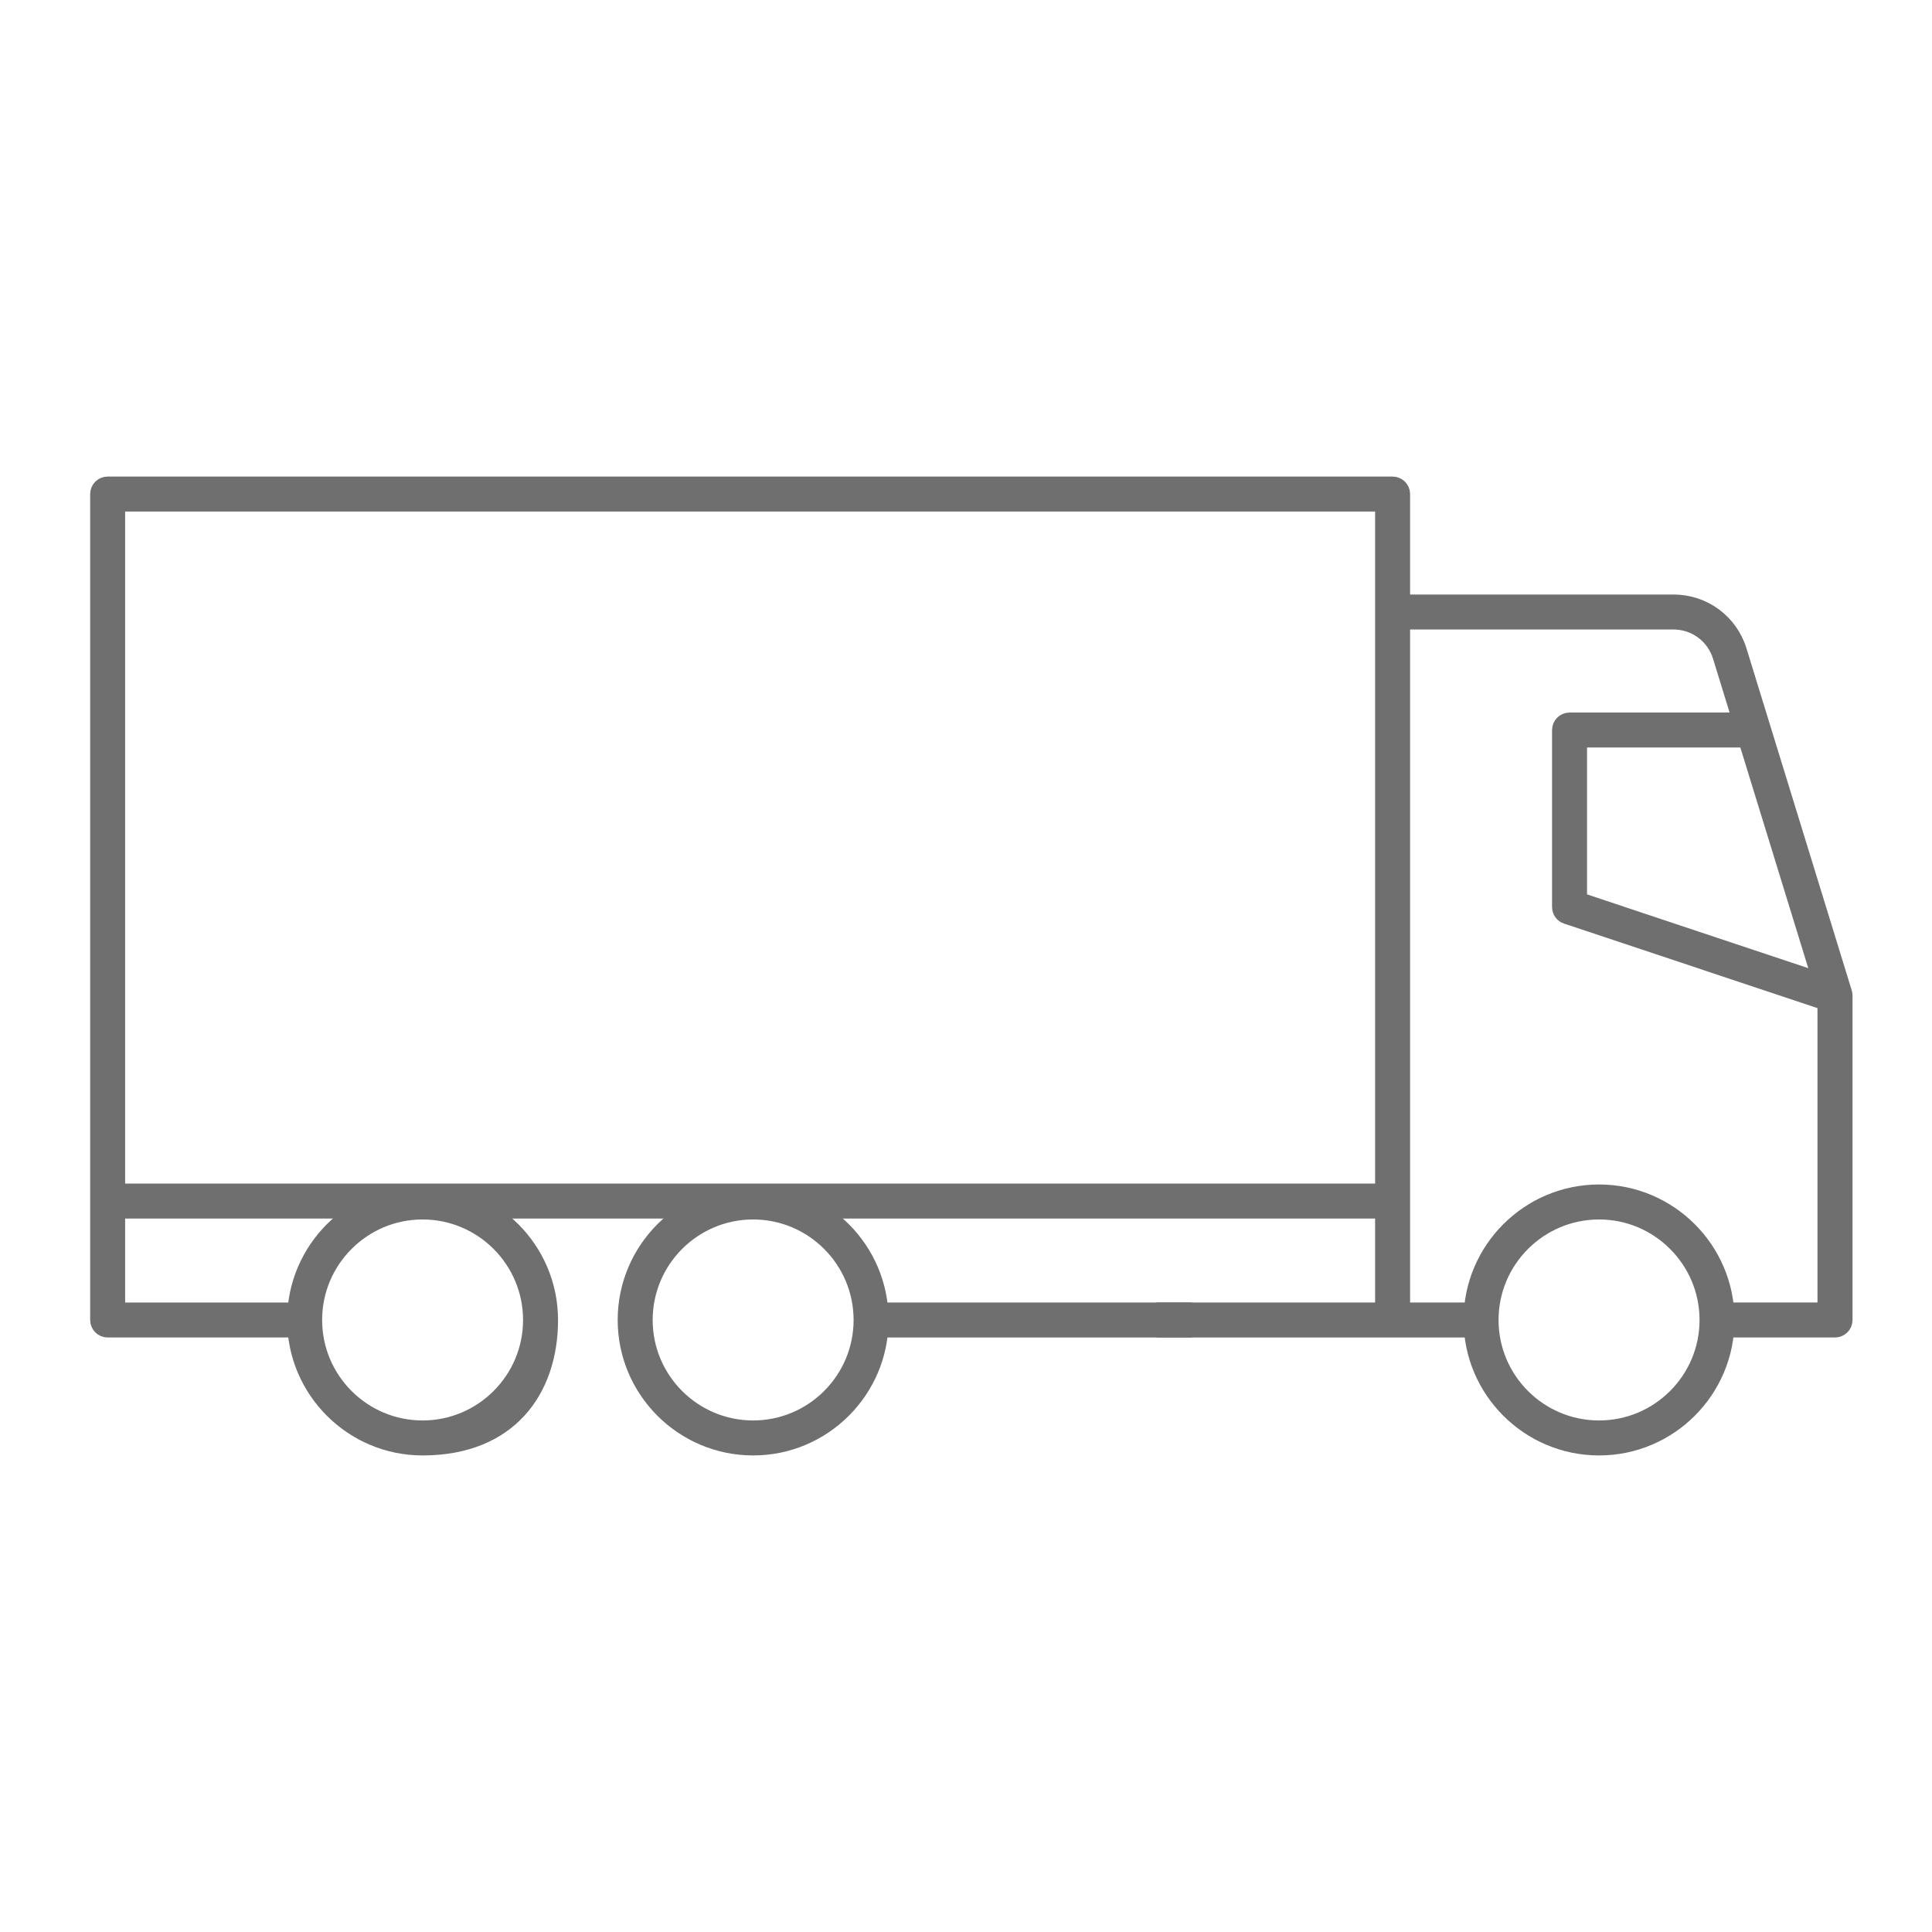<svg width="150" height="150" viewBox="0 0 150 150" fill="none" xmlns="http://www.w3.org/2000/svg">
<path d="M90.296 103.342V101.626H114.488V103.342H90.296Z" fill="#706F6F" stroke="#706F6F"/>
<path d="M68.608 103.342V101.626H92.045V103.342H68.608Z" fill="#706F6F" stroke="#706F6F"/>
<path d="M124.152 112.5C118.627 112.5 114.131 108.008 114.131 102.484C114.131 96.959 118.627 92.463 124.152 92.463C129.676 92.463 134.168 96.959 134.168 102.484C134.168 108.008 129.676 112.5 124.152 112.5ZM124.152 94.179C119.575 94.179 115.847 97.902 115.847 102.484C115.847 107.066 119.57 110.784 124.152 110.784C128.734 110.784 132.452 107.06 132.452 102.484C132.452 97.907 128.729 94.179 124.152 94.179Z" fill="#706F6F" stroke="#706F6F"/>
<path d="M32.81 112.5C27.286 112.5 22.794 108.008 22.794 102.484C22.794 96.959 27.286 92.463 32.81 92.463C38.334 92.463 42.826 96.959 42.826 102.484C42.826 105.288 41.99 107.786 40.345 109.579C38.707 111.364 36.22 112.5 32.81 112.5ZM32.81 94.179C28.233 94.179 24.51 97.902 24.51 102.484C24.51 107.066 28.233 110.784 32.81 110.784C37.387 110.784 41.11 107.061 41.11 102.484C41.11 97.907 37.387 94.179 32.81 94.179Z" fill="#706F6F" stroke="#706F6F"/>
<path d="M58.473 112.5C52.949 112.5 48.457 108.008 48.457 102.484C48.457 96.959 52.949 92.463 58.473 92.463C63.997 92.463 68.49 96.959 68.49 102.484C68.49 108.008 63.998 112.5 58.473 112.5ZM58.473 94.179C53.896 94.179 50.173 97.902 50.173 102.484C50.173 107.066 53.897 110.784 58.473 110.784C63.05 110.784 66.773 107.061 66.773 102.484C66.773 97.907 63.051 94.179 58.473 94.179Z" fill="#706F6F" stroke="#706F6F"/>
<path d="M142.467 103.342H133.809V101.625H141.109H141.609V101.125V77.494V77.419L141.587 77.347L133.48 51.005L133.48 51.005C132.996 49.433 131.568 48.374 129.928 48.374H108.617V46.658H129.928C132.33 46.658 134.418 48.198 135.123 50.501L135.123 50.502L143.289 77.033C143.289 77.033 143.29 77.034 143.29 77.035C143.316 77.124 143.33 77.212 143.33 77.291V102.483C143.33 102.957 142.945 103.342 142.472 103.342H142.467Z" fill="#706F6F" stroke="#706F6F"/>
<path d="M142.268 76.321L141.726 77.947L121.588 71.234L121.587 71.234C121.236 71.118 121.001 70.791 121.001 70.421V56.679C121.001 56.205 121.385 55.821 121.859 55.821H135.101V57.537H123.217H122.717V58.037V69.44V69.8L123.059 69.914L142.268 76.321Z" fill="#706F6F" stroke="#706F6F"/>
<path d="M9.716 101.626H23.689V103.342H8.358C7.884 103.342 7.5 102.958 7.5 102.484V38.358C7.5 37.885 7.884 37.5 8.358 37.5H108.121C108.595 37.5 108.98 37.885 108.98 38.358V101.984H107.263V39.716V39.216H106.763H9.716H9.216V39.716V101.126V101.626H9.716Z" fill="#706F6F" stroke="#706F6F"/>
<path d="M8.896 94.108V92.392H107.659V94.108H8.896Z" fill="#706F6F" stroke="#706F6F"/>
</svg>
